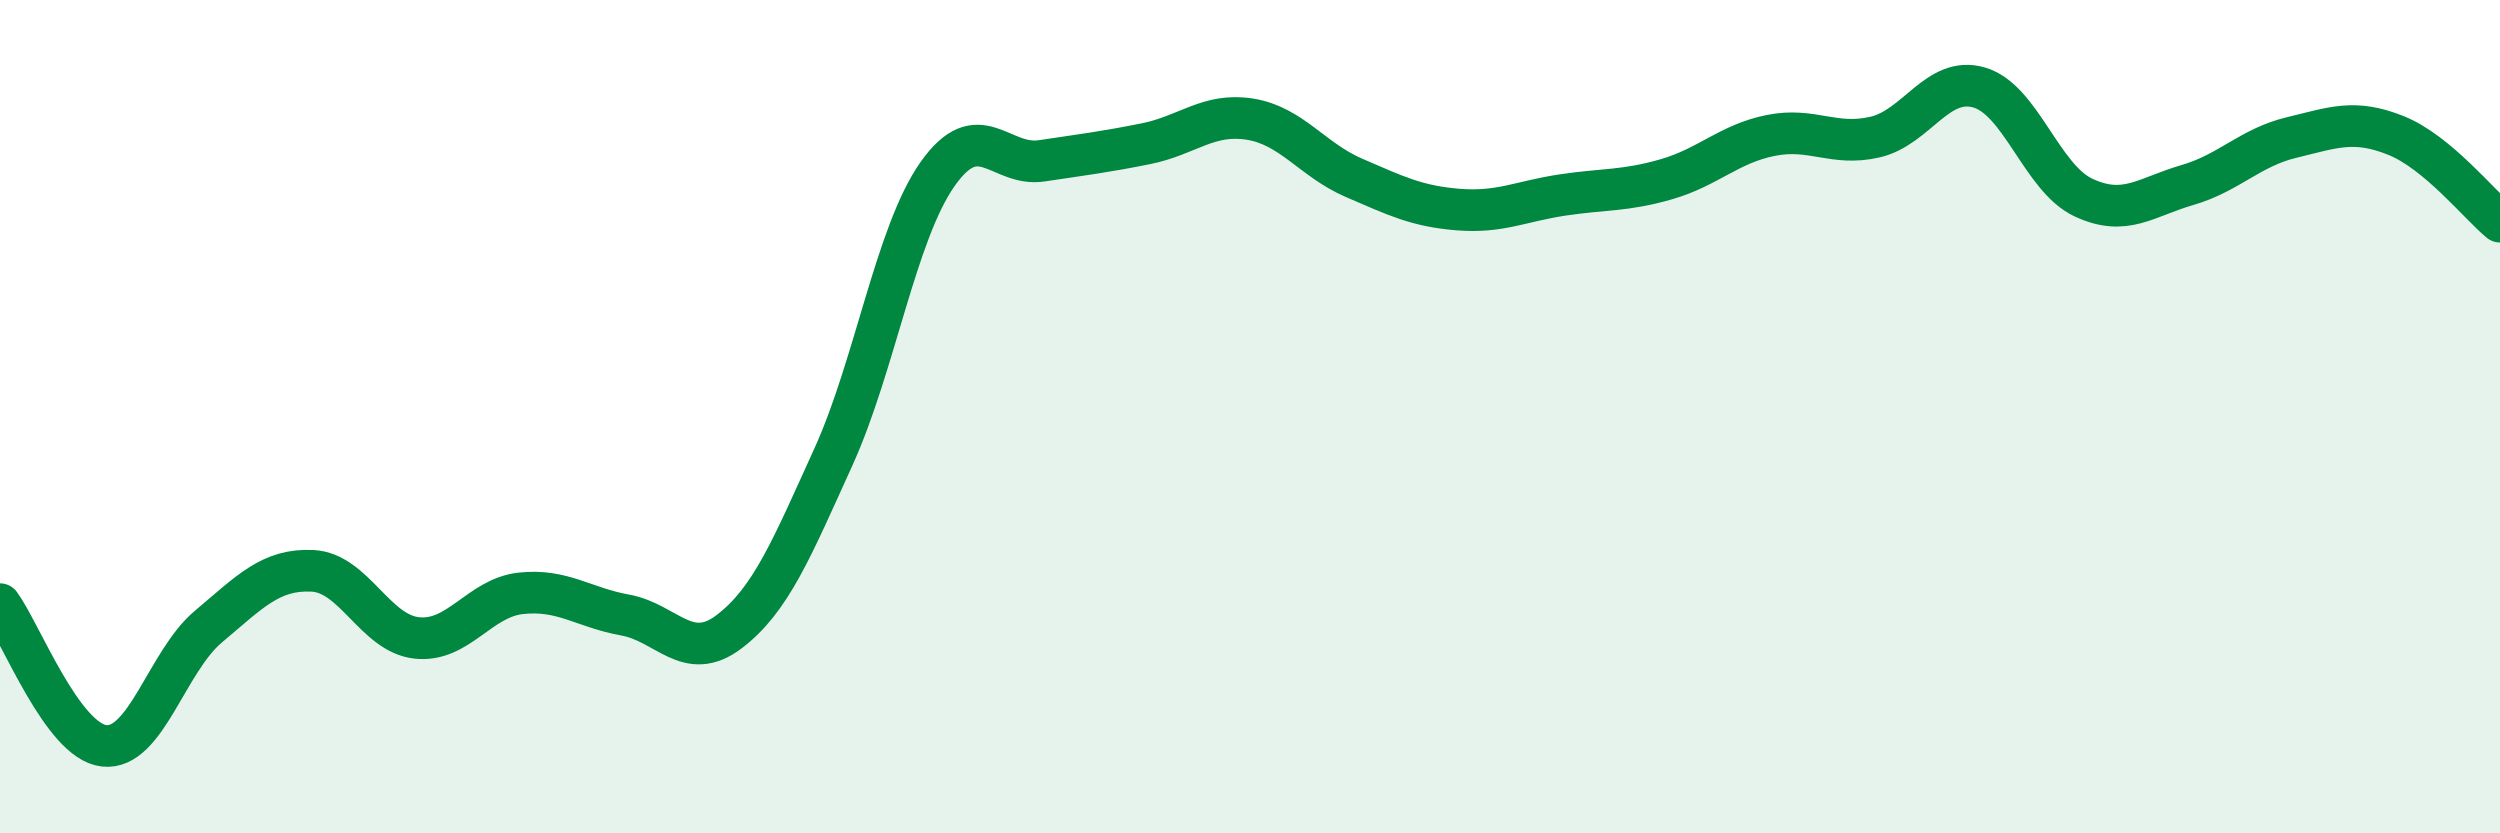 
    <svg width="60" height="20" viewBox="0 0 60 20" xmlns="http://www.w3.org/2000/svg">
      <path
        d="M 0,14.5 C 0.5,15.18 1.5,17.79 2.5,17.9 C 3.5,18.01 4,15.88 5,15.04 C 6,14.2 6.5,13.65 7.5,13.7 C 8.5,13.75 9,15.2 10,15.31 C 11,15.42 11.5,14.35 12.5,14.24 C 13.5,14.13 14,14.58 15,14.76 C 16,14.94 16.5,15.92 17.5,15.16 C 18.5,14.4 19,13.17 20,10.97 C 21,8.77 21.5,5.6 22.5,4.18 C 23.5,2.76 24,4.01 25,3.86 C 26,3.71 26.5,3.65 27.5,3.45 C 28.5,3.25 29,2.7 30,2.86 C 31,3.02 31.5,3.84 32.5,4.27 C 33.5,4.7 34,4.95 35,5.03 C 36,5.11 36.5,4.83 37.5,4.68 C 38.5,4.53 39,4.59 40,4.3 C 41,4.01 41.5,3.45 42.5,3.25 C 43.5,3.05 44,3.52 45,3.29 C 46,3.06 46.5,1.81 47.5,2.1 C 48.5,2.39 49,4.27 50,4.74 C 51,5.21 51.5,4.73 52.5,4.44 C 53.5,4.15 54,3.54 55,3.3 C 56,3.06 56.5,2.85 57.5,3.25 C 58.5,3.65 59.5,4.91 60,5.32L60 20L0 20Z"
        fill="#008740"
        opacity="0.1"
        stroke-linecap="round"
        stroke-linejoin="round"
      />
      <path
        d="M 0,14.5 C 0.5,15.18 1.5,17.79 2.5,17.9 C 3.5,18.01 4,15.88 5,15.04 C 6,14.2 6.5,13.65 7.5,13.7 C 8.5,13.75 9,15.2 10,15.31 C 11,15.42 11.5,14.35 12.5,14.24 C 13.5,14.13 14,14.58 15,14.76 C 16,14.94 16.5,15.92 17.5,15.16 C 18.5,14.4 19,13.17 20,10.97 C 21,8.77 21.5,5.6 22.5,4.18 C 23.5,2.76 24,4.01 25,3.86 C 26,3.71 26.5,3.65 27.5,3.45 C 28.5,3.25 29,2.7 30,2.86 C 31,3.02 31.5,3.84 32.5,4.27 C 33.5,4.7 34,4.95 35,5.03 C 36,5.11 36.5,4.83 37.5,4.68 C 38.5,4.53 39,4.59 40,4.3 C 41,4.01 41.5,3.45 42.5,3.25 C 43.5,3.05 44,3.52 45,3.29 C 46,3.06 46.5,1.81 47.5,2.1 C 48.5,2.39 49,4.27 50,4.74 C 51,5.21 51.5,4.73 52.5,4.44 C 53.5,4.15 54,3.54 55,3.3 C 56,3.06 56.5,2.85 57.5,3.25 C 58.5,3.65 59.5,4.91 60,5.32"
        stroke="#008740"
        stroke-width="1"
        fill="none"
        stroke-linecap="round"
        stroke-linejoin="round"
      />
    </svg>
  